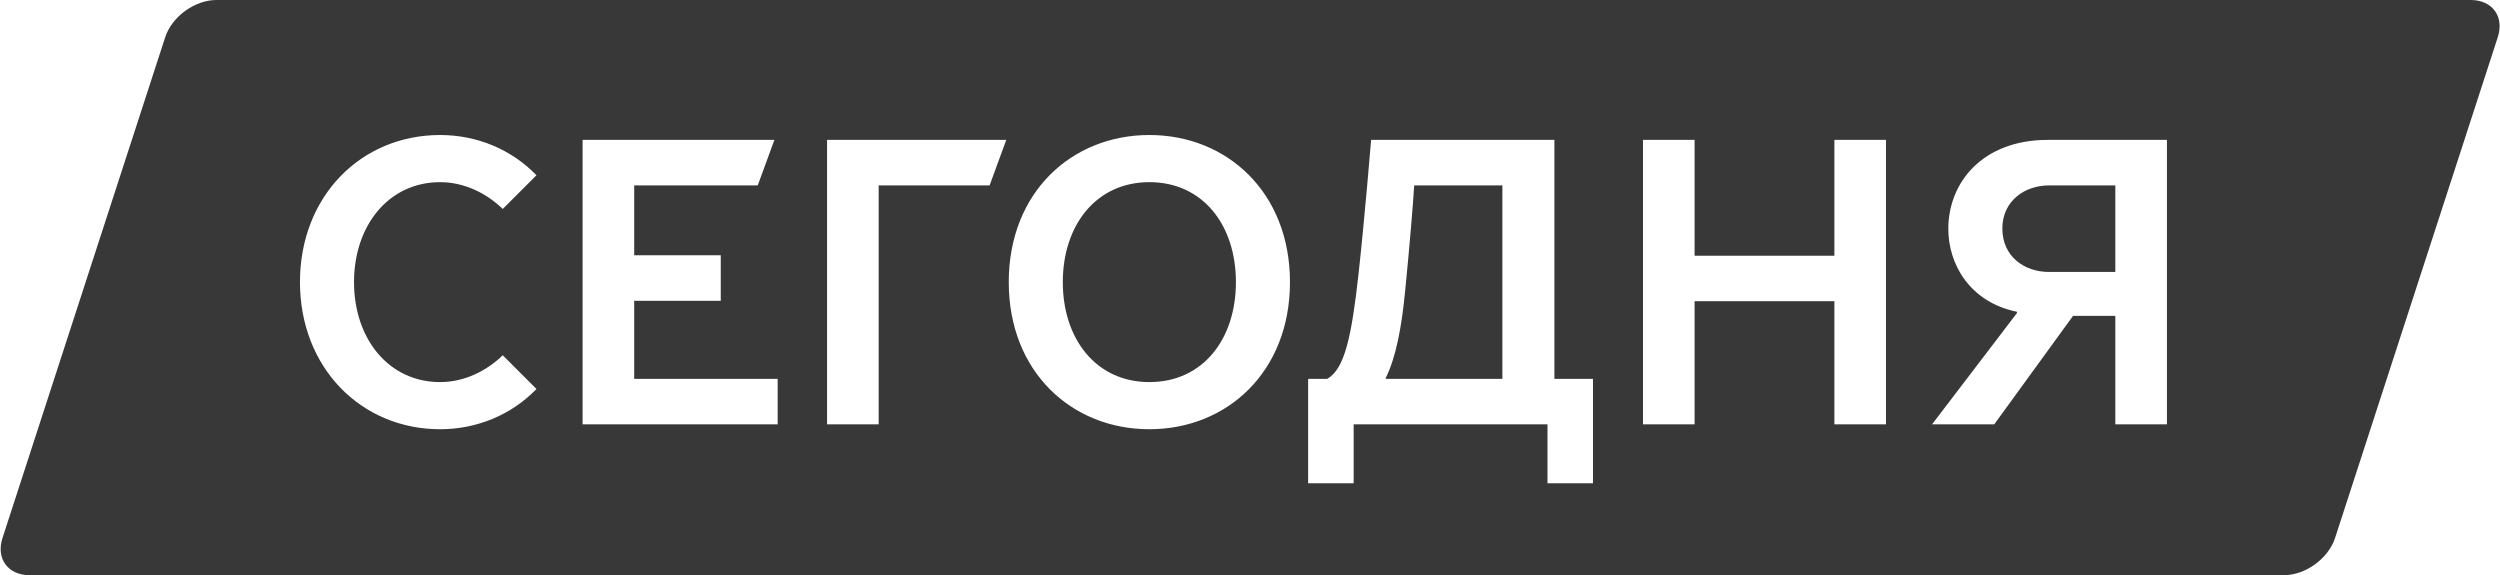 <?xml version="1.0" encoding="UTF-8"?> <svg xmlns="http://www.w3.org/2000/svg" width="3199" height="736" viewBox="0 0 3199 736" fill="none"> <path fill-rule="evenodd" clip-rule="evenodd" d="M276.877 0C249.262 0 219.959 21.29 211.426 47.553L3.187 688.447C-5.347 714.71 10.122 736 37.736 736H2922.48C2950.09 736 2979.4 714.71 2987.93 688.447L3196.17 47.553C3204.7 21.29 3189.23 0 3161.62 0H276.877ZM563.234 549.24C610.034 549.24 654.234 531.04 686.474 497.76L643.314 454.6C623.034 474.36 594.434 488.92 563.234 488.92C497.194 488.92 452.994 433.28 452.994 361C452.994 288.72 497.194 233.08 563.234 233.08C594.434 233.08 623.034 247.64 643.314 267.4L686.474 224.24C654.234 190.96 610.034 172.76 563.234 172.76C461.834 172.76 383.834 251.28 383.834 361C383.834 470.2 461.834 549.24 563.234 549.24ZM745.486 543H995.086V484.76H811.526V384.92H922.286V326.68H811.526V237.24H969.606L990.926 179H745.486V543ZM1124.34 543H1058.3V179H1287.62L1266.3 237.24H1124.34V543ZM1470.72 549.24C1570.04 549.24 1650.64 475.92 1650.64 361C1650.64 246.08 1570.04 172.76 1470.72 172.76C1371.4 172.76 1290.8 246.08 1290.8 361C1290.8 475.92 1371.4 549.24 1470.72 549.24ZM1470.72 488.92C1402.6 488.92 1359.96 433.8 1359.96 361C1359.96 288.2 1402.6 233.08 1470.72 233.08C1539.36 233.08 1581.48 288.2 1581.48 361C1581.48 433.8 1539.36 488.92 1470.72 488.92ZM1732.13 618.4H1673.89V484.76H1698.33C1720.69 472.28 1729.53 430.16 1738.37 350.6C1746.17 279.88 1754.49 179 1754.49 179H1989.01V484.76H2038.41V618.4H1980.17V543H1732.13V618.4ZM1798.17 370.88C1793.49 419.76 1786.21 457.2 1773.21 483.72V484.76H1922.45V237.24H1809.61C1808.05 262.2 1803.89 313.16 1798.17 370.88ZM2102.36 543H2168.4V385.44H2347.28V543H2413.32V179H2347.28V327.2H2168.4V179H2102.36V543ZM2551.81 543H2472.25L2580.93 400.52V398.96C2520.09 386.48 2493.05 337.6 2493.05 292.88C2493.05 234.12 2536.21 179 2620.45 179H2772.81V543H2706.77V404.16H2652.69L2551.81 543ZM2562.21 292.36C2562.21 328.24 2590.29 348 2622.01 348H2706.77V237.24H2622.01C2590.29 237.24 2562.21 257.52 2562.21 292.36Z" fill="#383838"></path> </svg> 